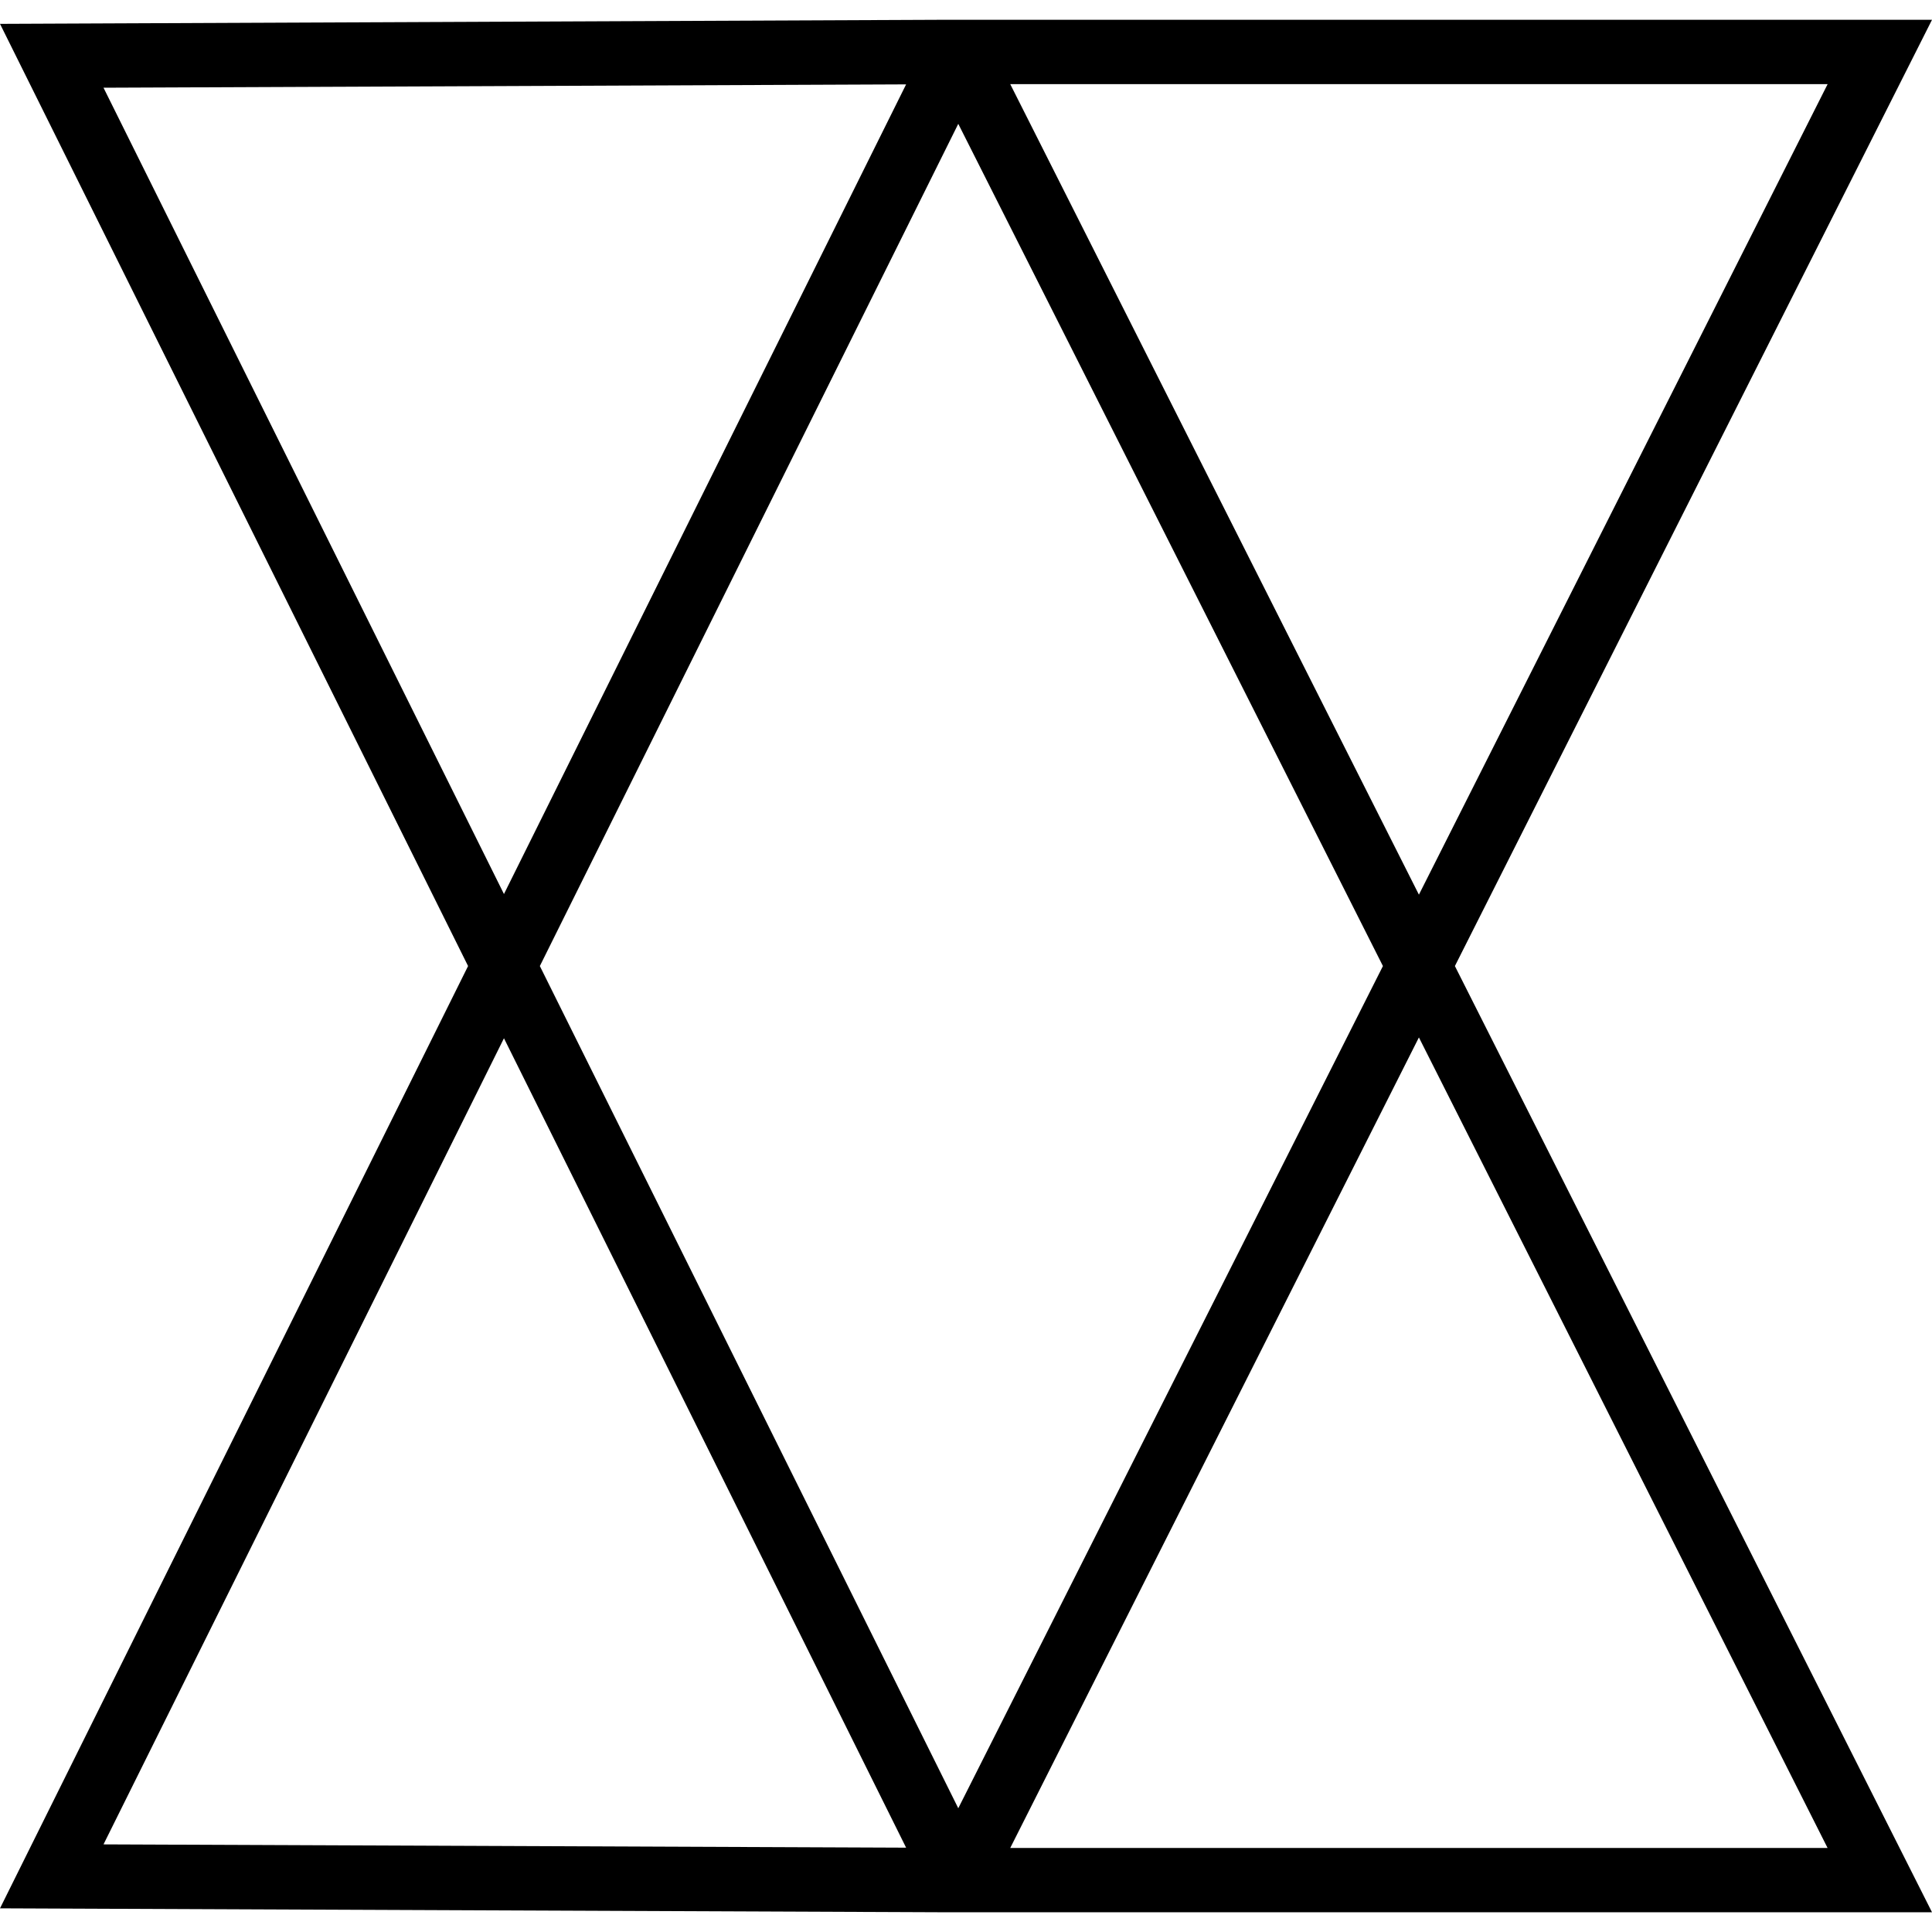 <?xml version="1.0" encoding="UTF-8"?>
<svg xmlns="http://www.w3.org/2000/svg" id="acumatica-icon" width="40" height="40" viewBox="0 0 40 40">
  <rect id="Rectangle_19360" data-name="Rectangle 19360" width="40" height="40" opacity="0"></rect>
  <path id="Path_144568" data-name="Path 144568" d="M2.143,37.776l8.291-16.69,8.326,16.758ZM29.377,21.069l8.461,16.781H20.916Zm-18.2-1.478L19.84,2.154l8.792,17.437L19.84,37.028ZM2.143,1.406l16.617-.069L10.434,18.1Zm18.773-.074H37.839L29.377,18.113ZM20.244,0l-.406,0h-.415V0L0,.084,9.691,19.591,0,39.1l19.422.081v0h.415l.406,0v0H40L30.122,19.591,40,0H20.245Z" transform="translate(0 0.41)"></path>
</svg>
